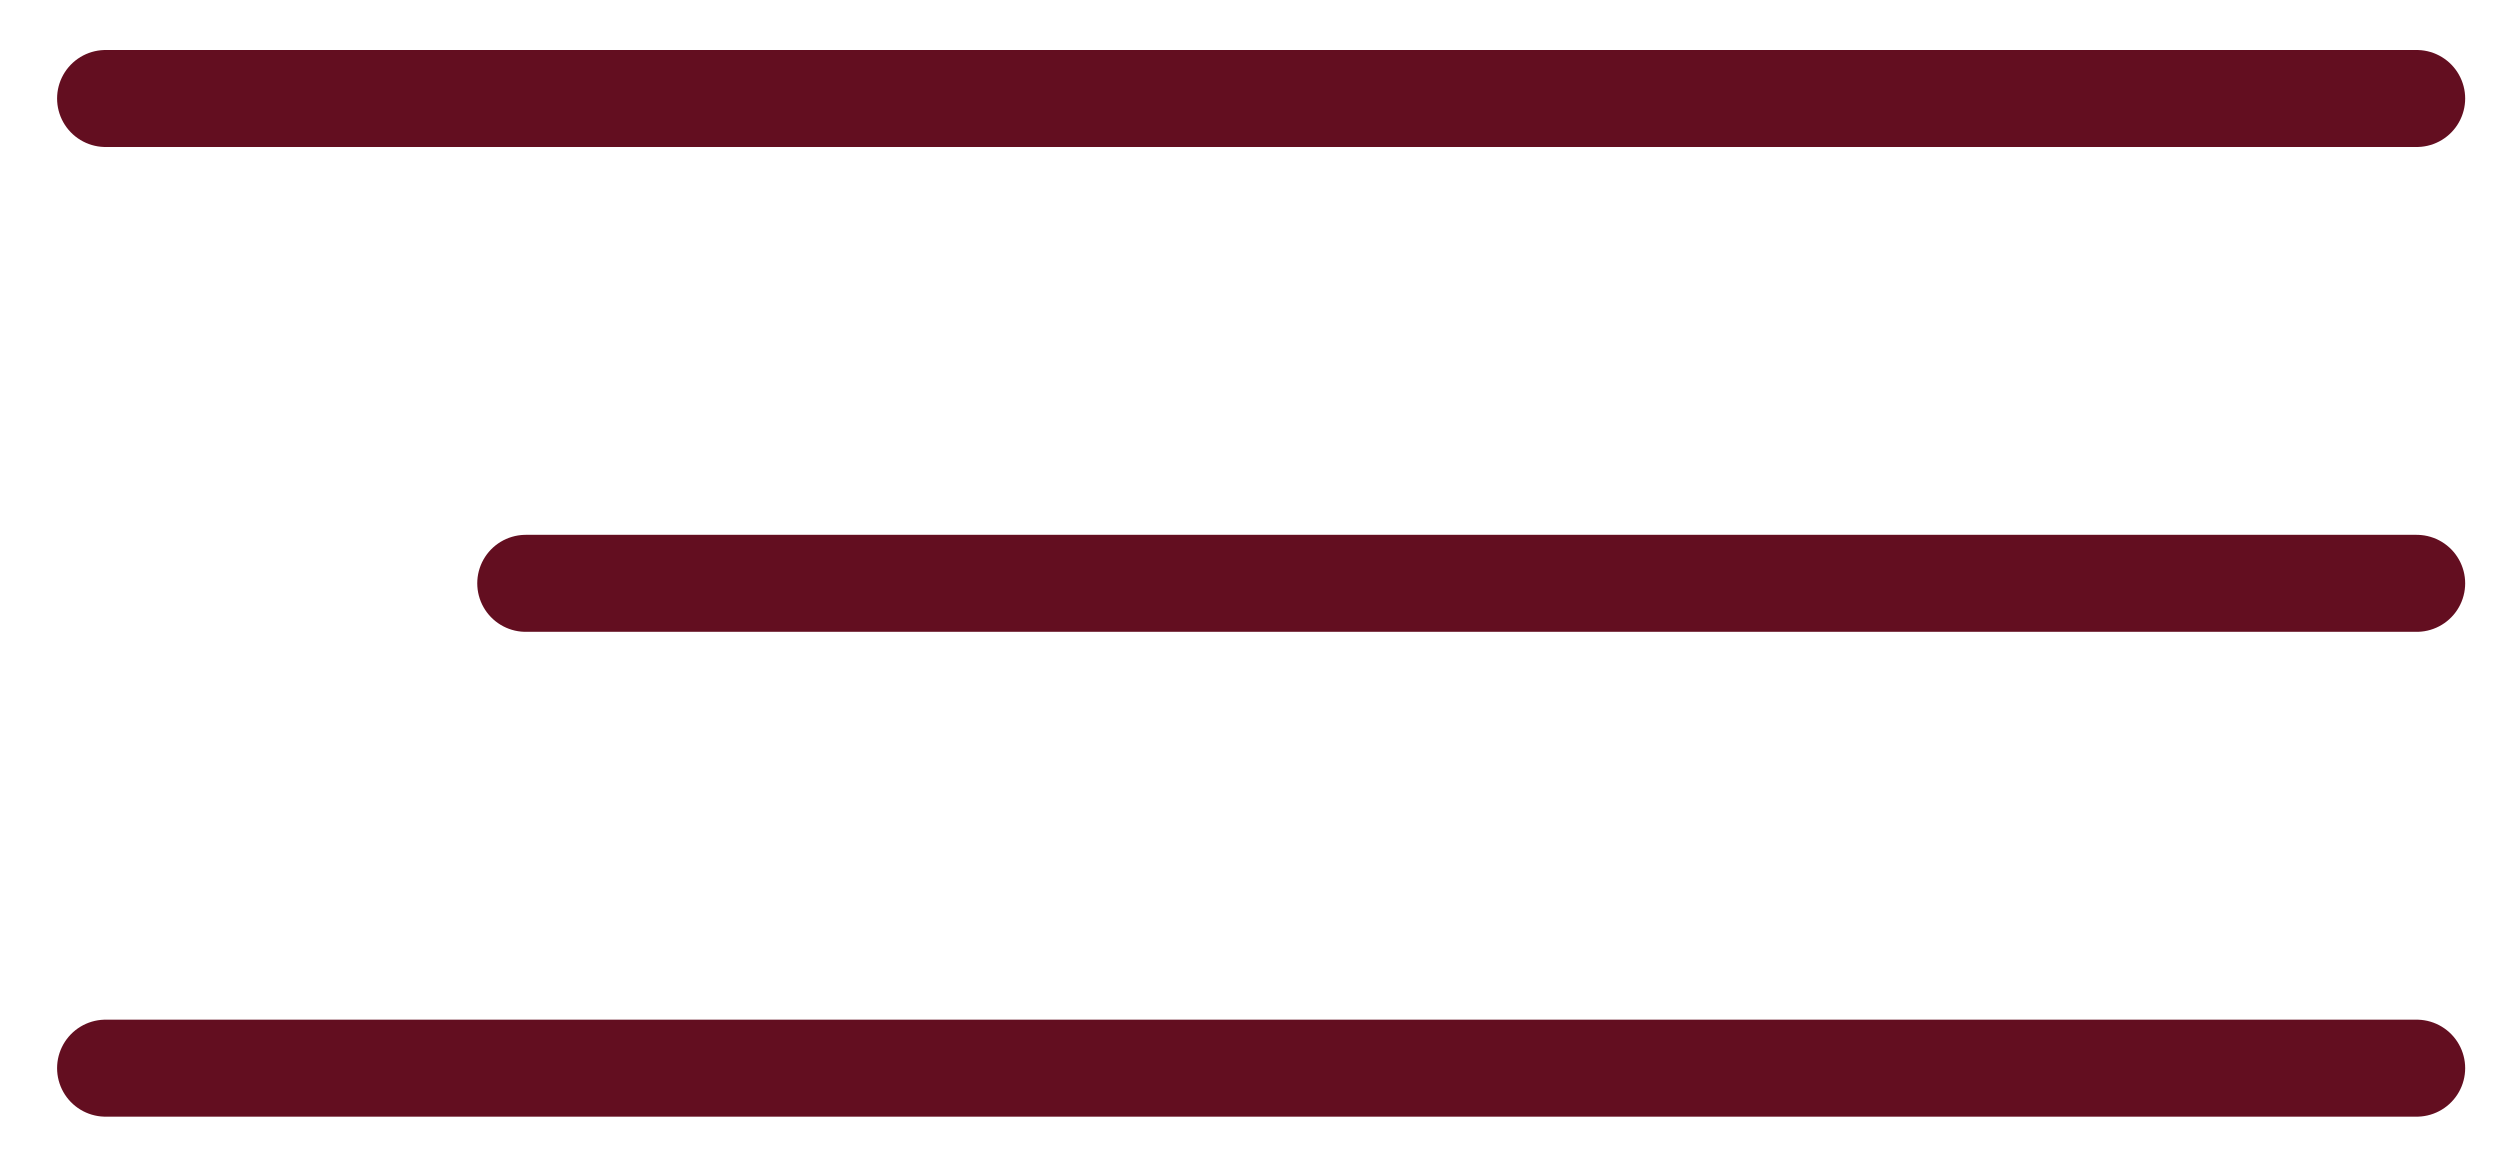 <?xml version="1.0" encoding="UTF-8"?> <svg xmlns="http://www.w3.org/2000/svg" width="30" height="14" viewBox="0 0 30 14" fill="none"><path d="M1.267 1.182H29" stroke="#630E20" stroke-width="1.164" stroke-linecap="round"></path><path d="M6.309 7H29" stroke="#630E20" stroke-width="1.164" stroke-linecap="round"></path><path d="M1.267 12.818H29" stroke="#630E20" stroke-width="1.164" stroke-linecap="round"></path></svg> 